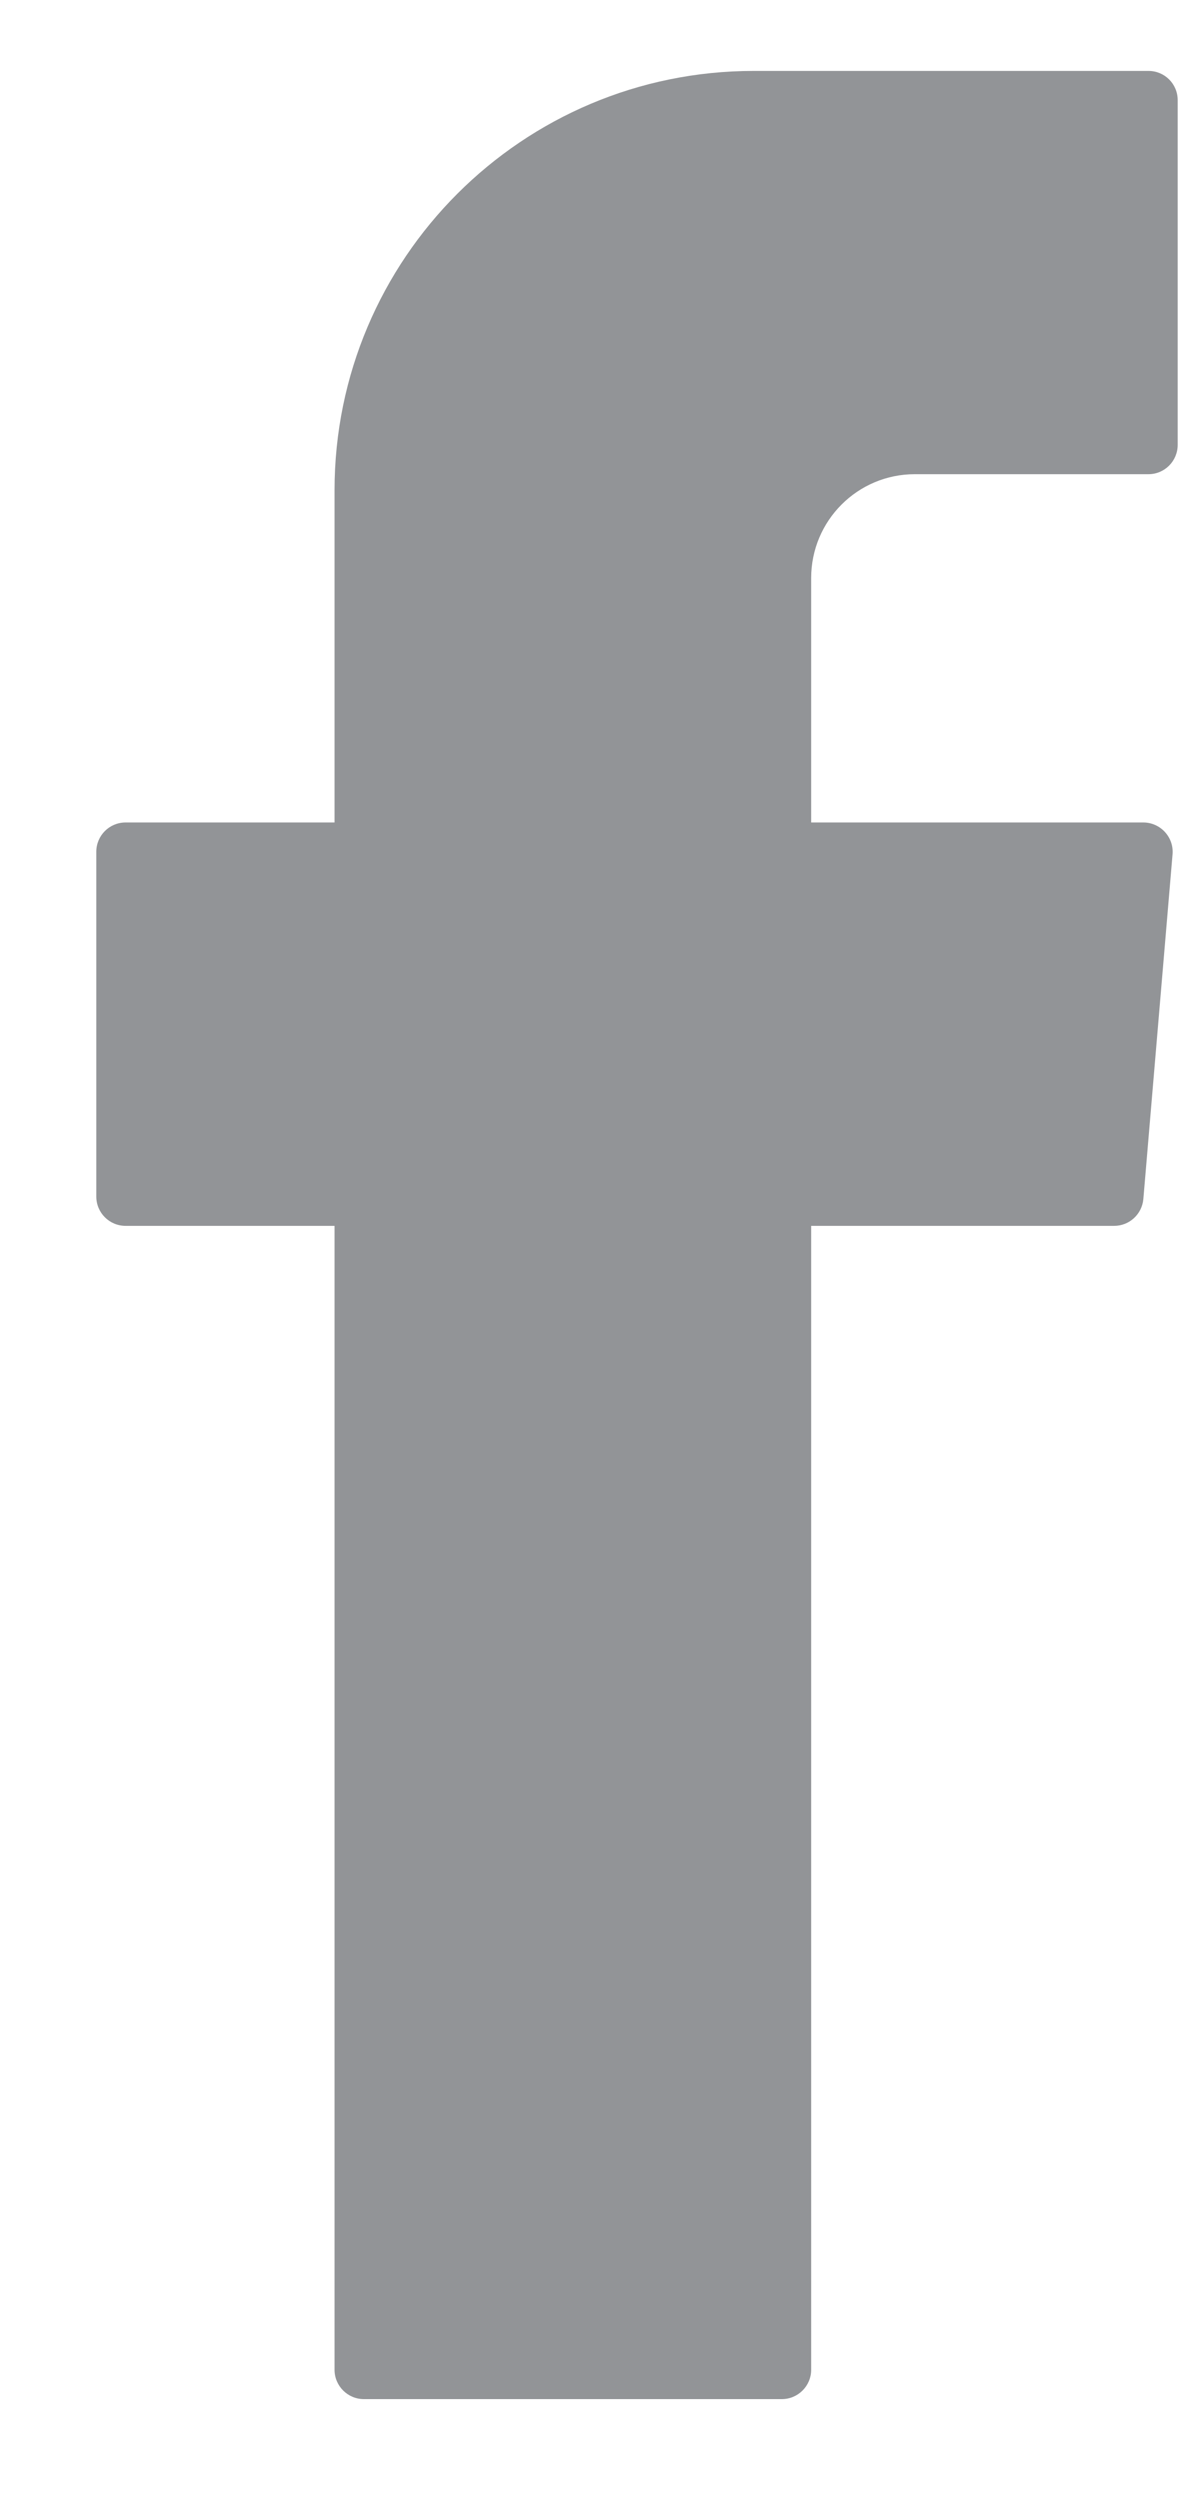 <?xml version="1.0" encoding="UTF-8"?>
<svg width="9px" height="19px" viewBox="0 0 9 19" version="1.1" xmlns="http://www.w3.org/2000/svg" xmlns:xlink="http://www.w3.org/1999/xlink">
    <title>Fill 35</title>
    <g id="Page-1" stroke="none" stroke-width="1" fill="none" fill-rule="evenodd">
        <g id="FIC-49" transform="translate(-1229, -86)" fill="#929497">
            <g id="Group-39" transform="translate(950, 85.26)">
                <path d="M281.543,10.196 L281.543,18.751 C281.543,18.874 281.643,18.974 281.766,18.974 L284.943,18.974 C285.066,18.974 285.166,18.874 285.166,18.751 L285.166,10.057 L287.469,10.057 C287.585,10.057 287.681,9.968 287.691,9.853 L287.913,7.233 C287.924,7.103 287.821,6.991 287.69,6.991 L285.166,6.991 L285.166,5.133 C285.166,4.697 285.519,4.344 285.954,4.344 L287.73,4.344 C287.853,4.344 287.952,4.244 287.952,4.121 L287.952,1.501 C287.952,1.378 287.853,1.279 287.73,1.279 L284.73,1.279 C282.97,1.279 281.543,2.706 281.543,4.466 L281.543,6.991 L279.955,6.991 C279.831,6.991 279.732,7.091 279.732,7.214 L279.732,9.834 C279.732,9.957 279.831,10.057 279.955,10.057 L281.543,10.057 L281.543,10.196 Z" id="Fill-35"></path>
            </g>
        </g>
    </g>
</svg>